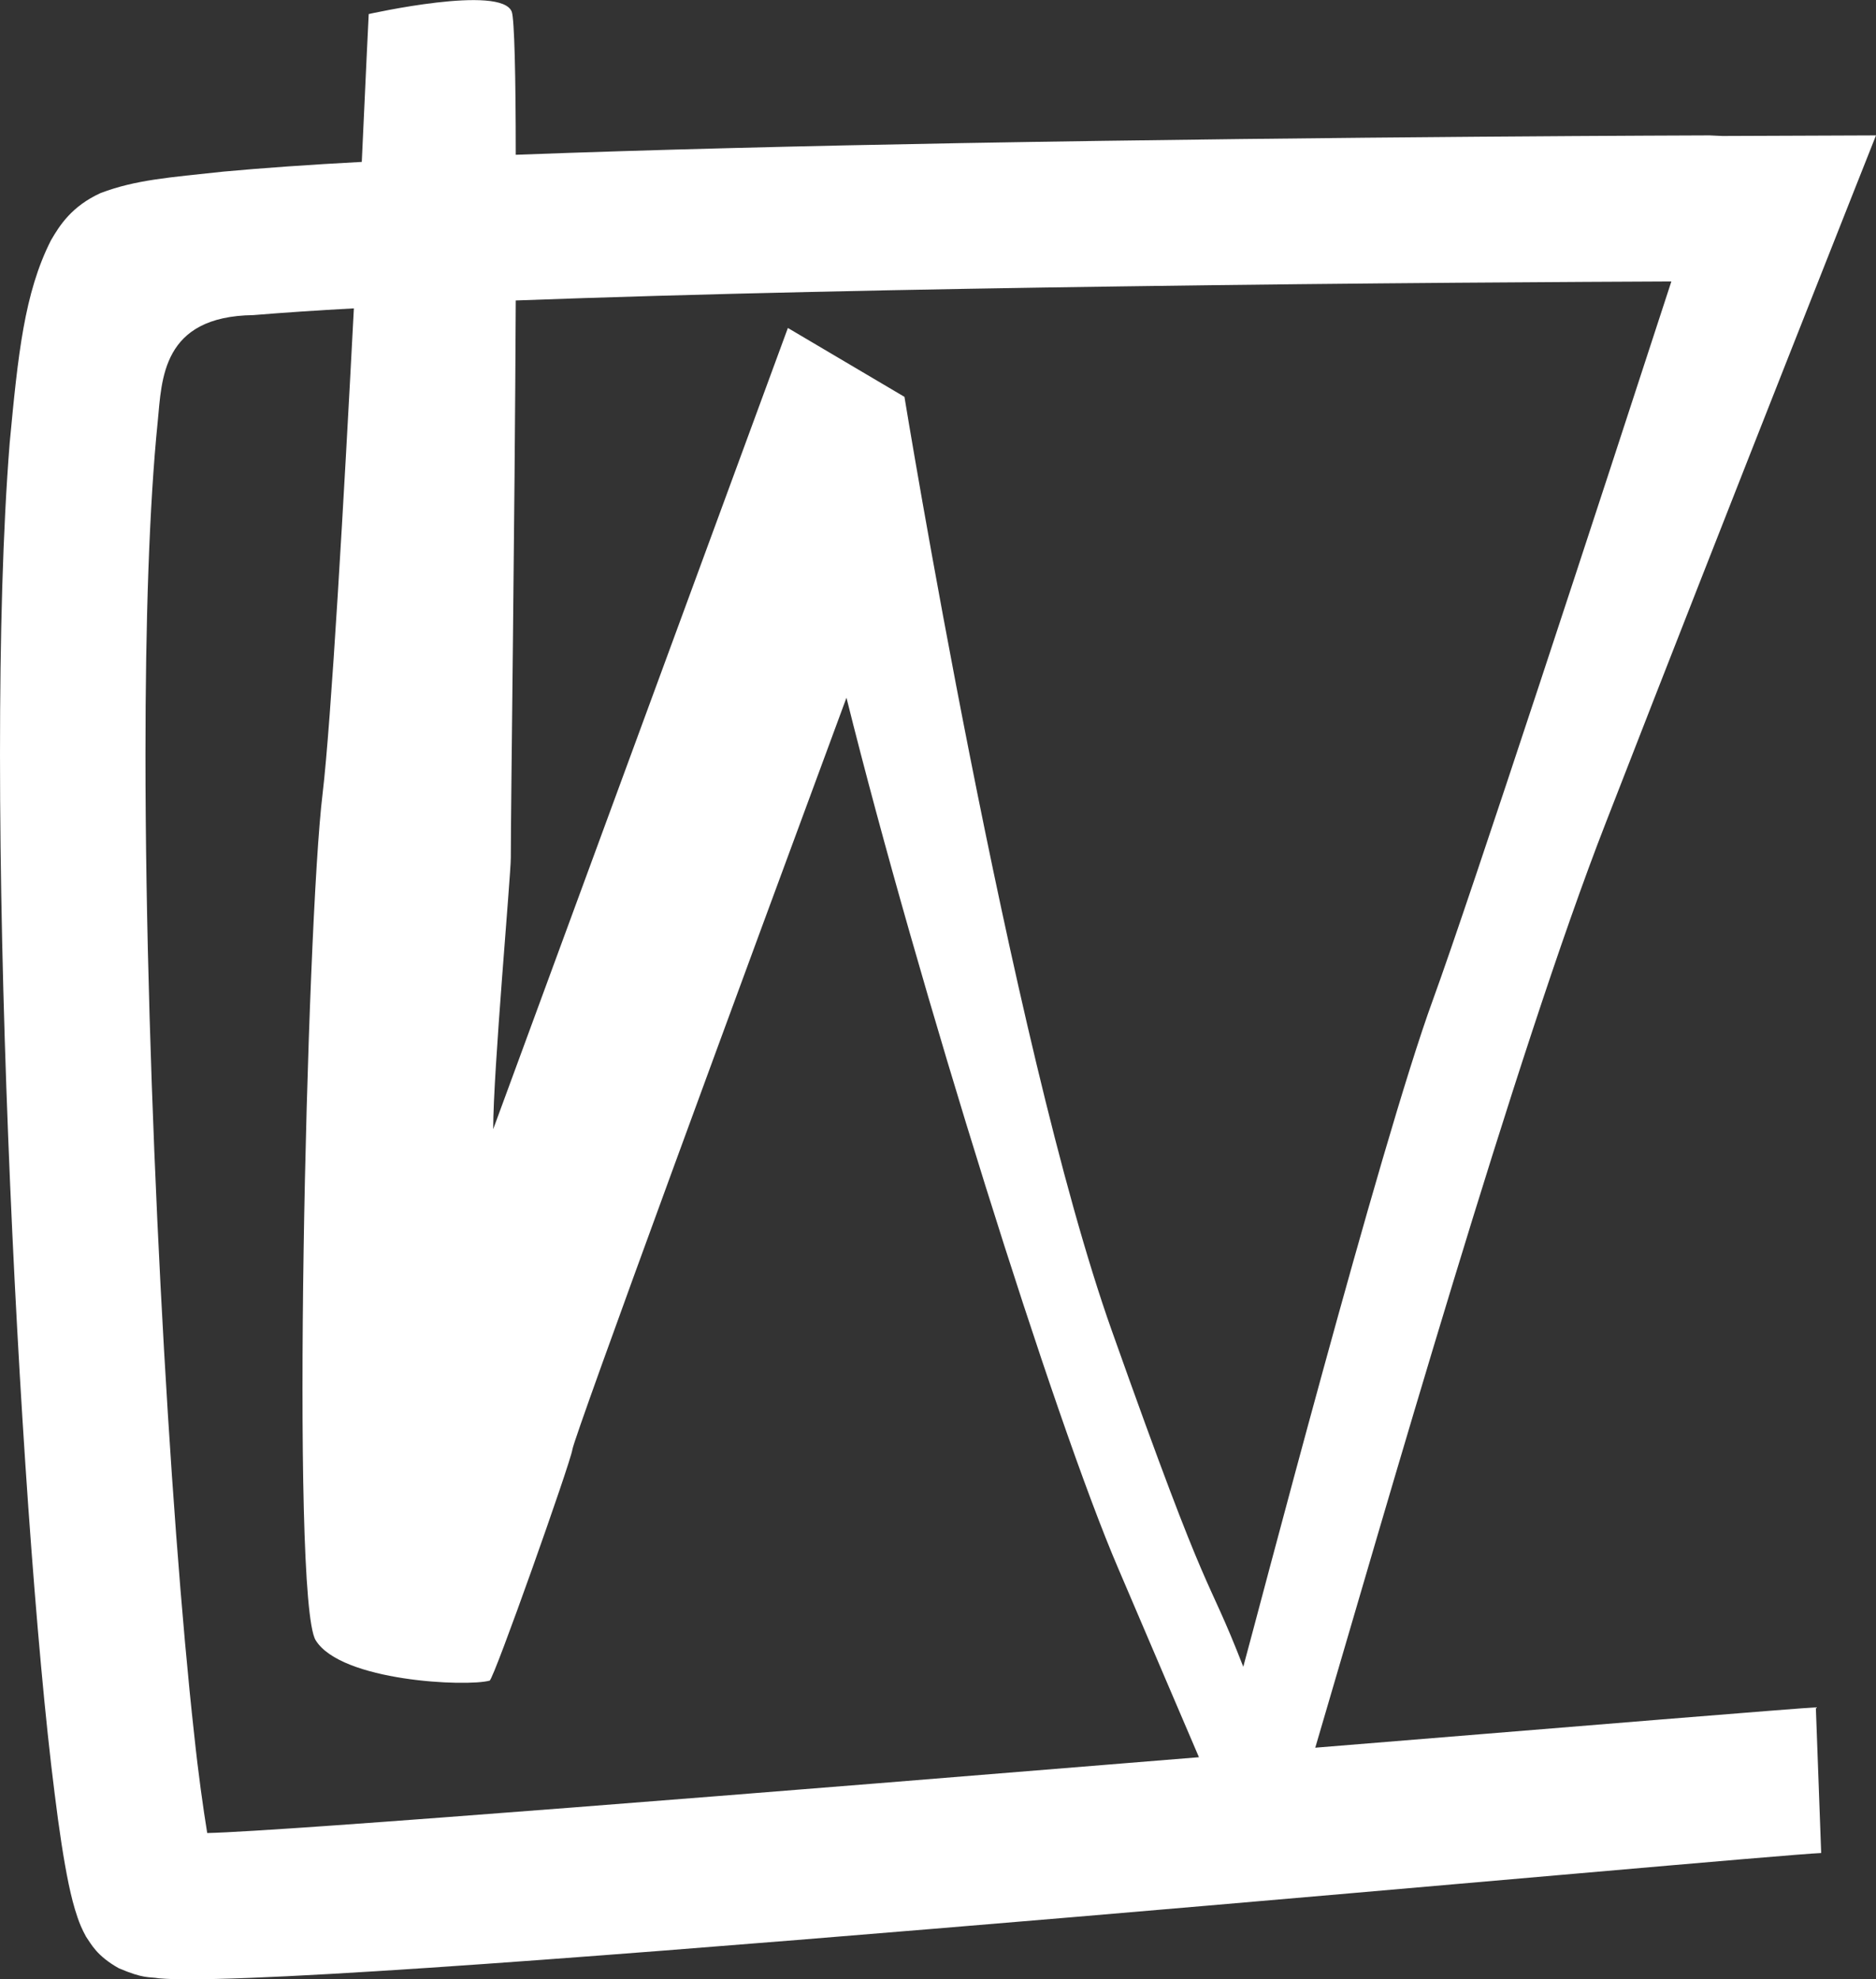 <?xml version="1.0" encoding="UTF-8"?>
<svg id="Ebene_1" xmlns="http://www.w3.org/2000/svg" viewBox="0 0 94.79 100">
  <rect x="0" y="0" width="94.79" height="100" fill="#333333" stroke="none"/>
  <defs>
    <style>
      .cls-1 {
        fill: #fff;
      }
    </style>
  </defs>
  <path class="cls-1" d="M10.47,92.61c-.2-1.23-.45-2.99-.66-4.99-1.25-11.27-2.46-32.68-2.46-49.52,0-6.64.19-12.58.62-16.81.21-2.11.19-5.31,4.83-5.37,1.47-.12,3.2-.24,5.08-.34-.5,9.59-1.15,20.92-1.58,24.52-.81,6.61-1.63,40.68-.35,42.77,1.28,2.08,7.63,2.36,8.79,2.04.21-.06,4.09-11.02,4.18-11.67.1-.71,8.75-24.2,13.85-37.99,3.6,14.48,10.51,36.51,13.74,44.01,1.69,3.94,3.01,7.06,4.07,9.52-21.3,1.74-46.3,3.75-50.11,3.83M56.6,14.47c12.52-.18,23.55-.23,27.85-.25-3.59,11.02-10.15,31.09-12.05,36.3-2.67,7.3-8.97,31.49-9.58,33.69-1.97-5.07-1.51-2.51-6.65-17-5.14-14.48-10.47-47.16-10.47-47.16l-5.89-3.48-14.89,40.48c0-2.92.89-12.81.89-13.71,0-2.69.2-16.85.25-28.16,9.17-.34,20.34-.57,30.54-.71M66.46,88.29c3.54-12.02,10.12-35.05,14.68-46.73,6.35-16.33,13.65-34.72,13.65-34.72l-7.76.03-.65-.03s-18.53.05-37.81.39c-7.77.14-15.64.33-22.51.59,0-4.03-.07-6.85-.2-7.22-.51-1.4-7.23.11-7.23.11,0,0-.15,3.05-.35,7.47-2.66.14-5.03.31-6.99.49-2.77.3-4.42.41-6.2,1.08-1.47.67-2.08,1.64-2.52,2.4-1.34,2.65-1.66,5.76-2.08,10.22-.35,4.39-.49,9.81-.49,15.73,0,12.21.62,26.57,1.43,38.05.41,5.75.86,10.76,1.33,14.46.23,1.86.46,3.37.71,4.58.13.61.26,1.14.45,1.69.1.29.21.57.43.97.26.37.53.96,1.65,1.59,1.29.55,1.5.42,2.03.51.47.04.95.05,1.53.05,6.53,0,26-1.57,44.64-3.14,18.51-1.57,36.28-3.18,37.82-3.24l-.27-7.36c-.86.04-11.74.93-25.31,2.04"/>
</svg>